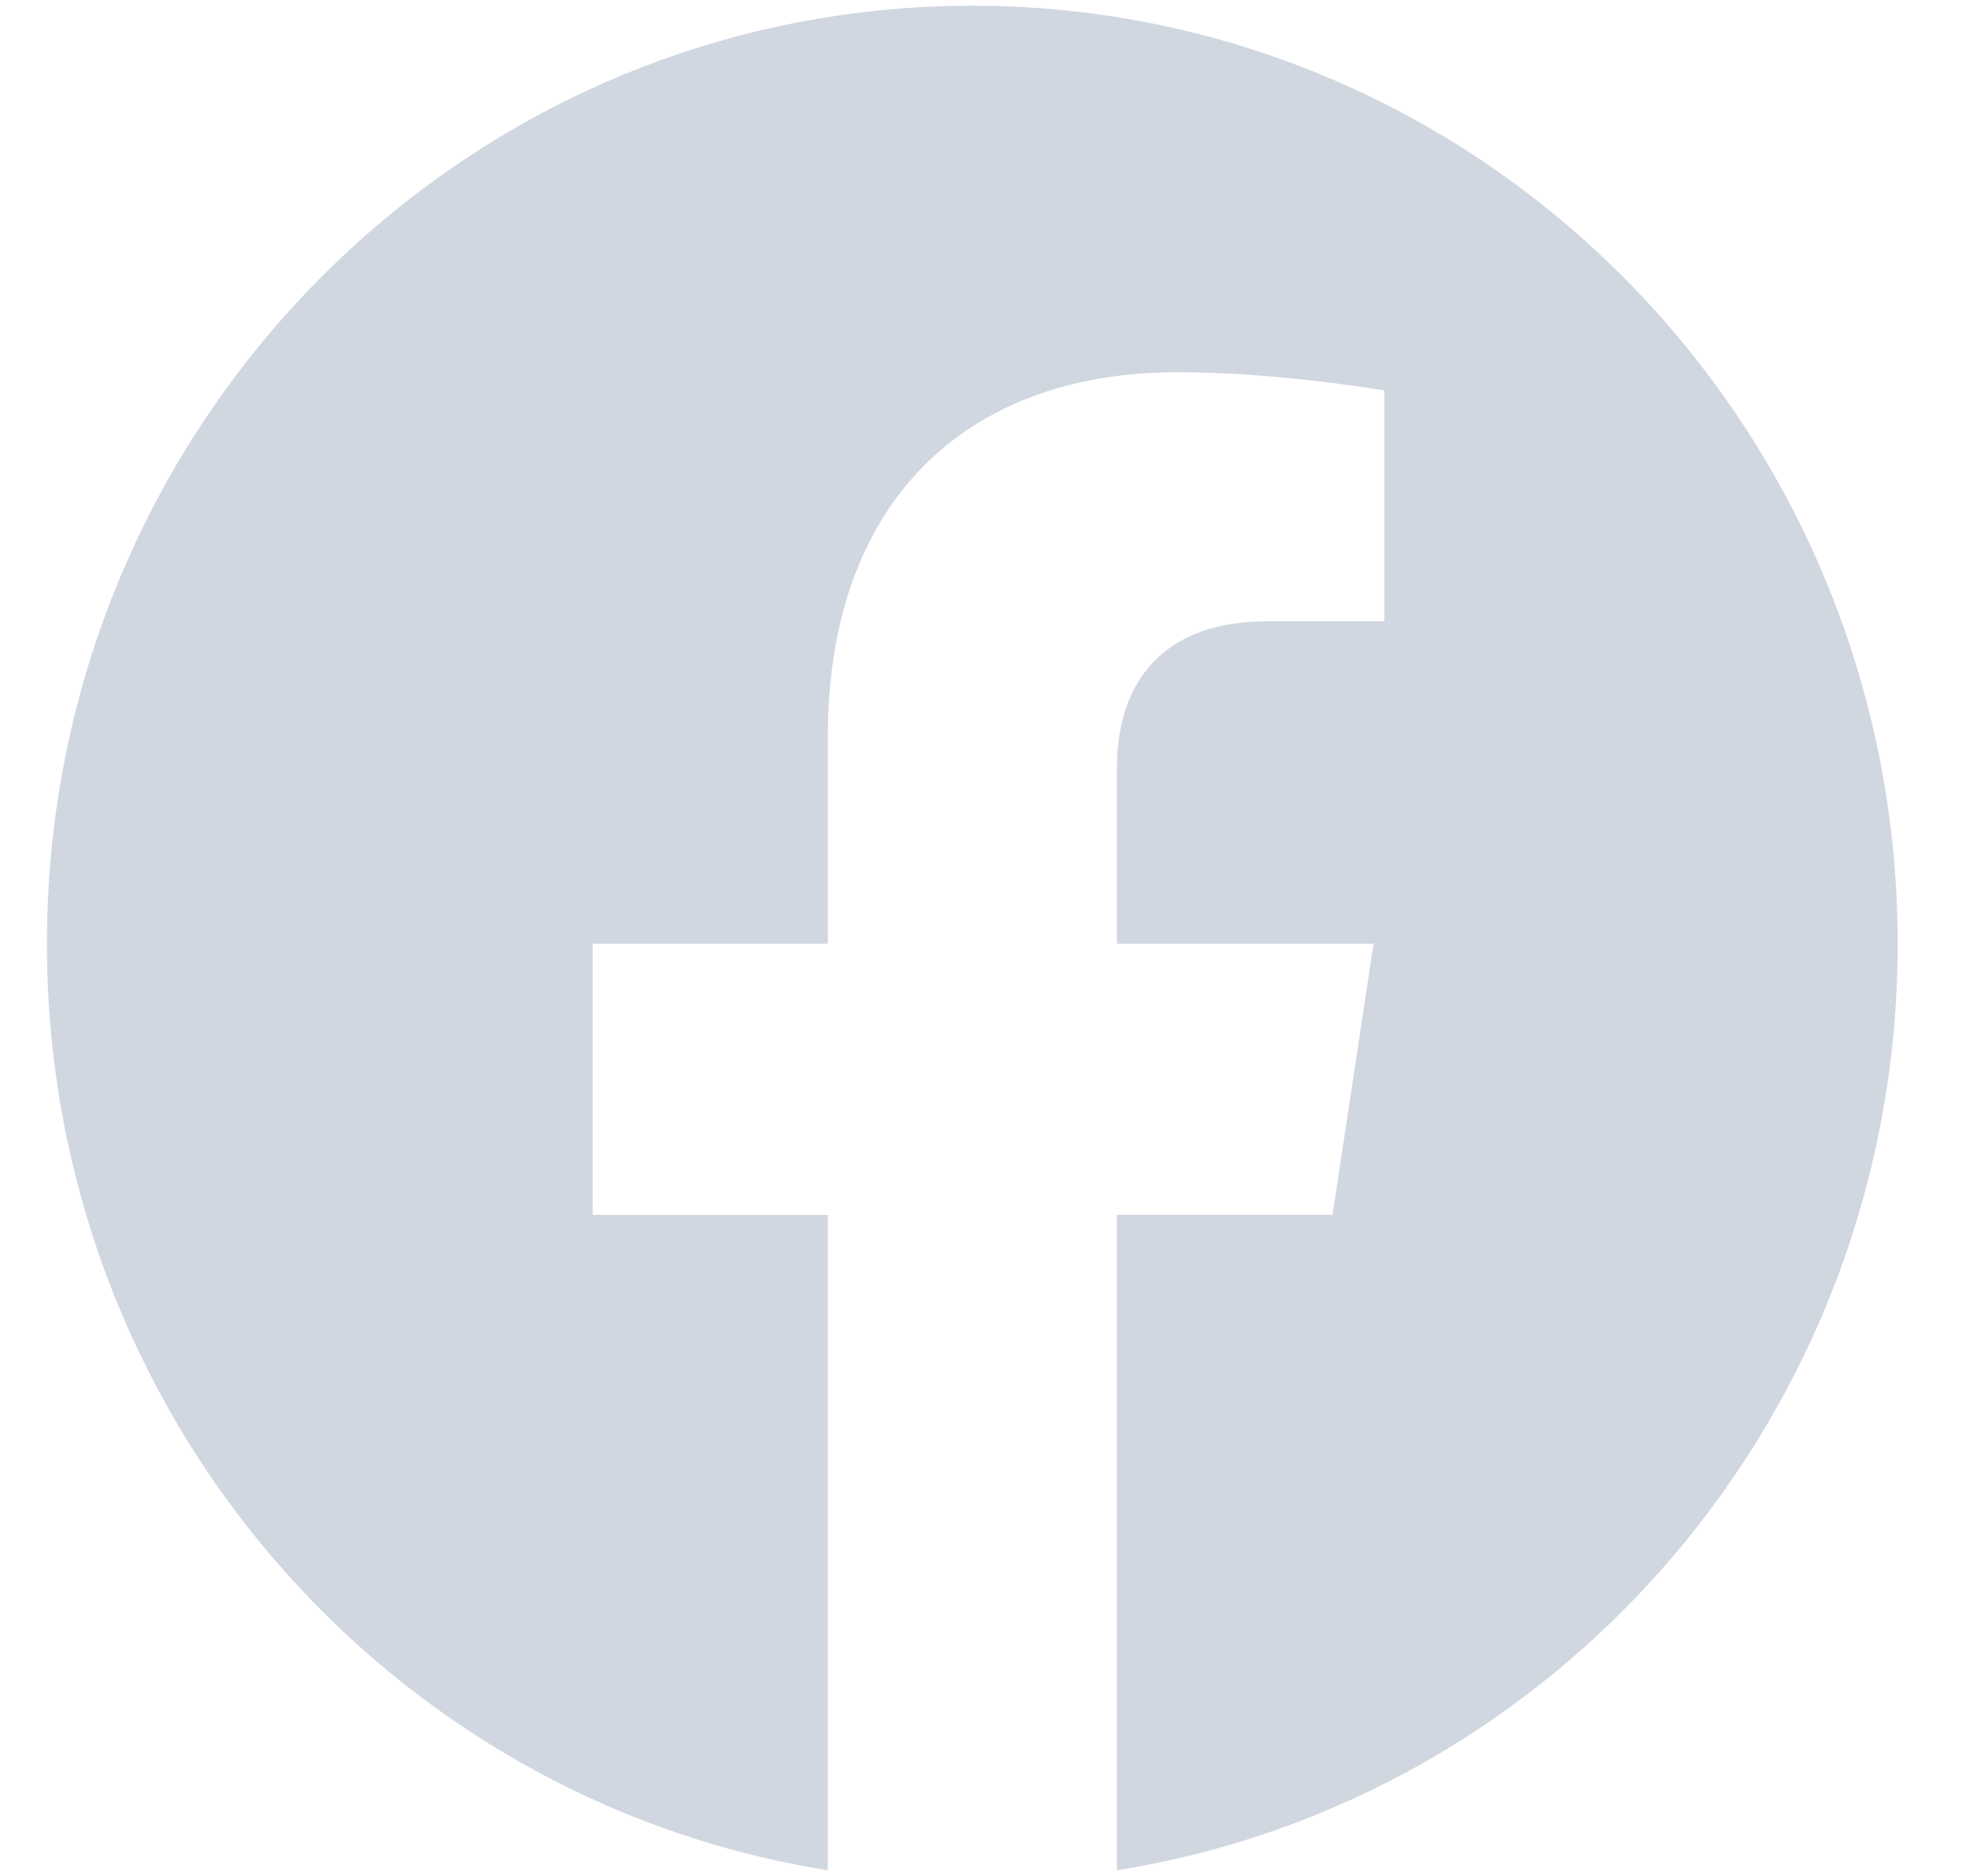 <svg width="21" height="20" viewBox="0 0 21 20" fill="none" xmlns="http://www.w3.org/2000/svg">
<path fill-rule="evenodd" clip-rule="evenodd" d="M20.229 10.061C20.229 4.538 15.813 0.061 10.364 0.061C4.916 0.061 0.5 4.538 0.5 10.061C0.5 15.052 4.107 19.189 8.824 19.939V12.952H6.318V10.061H8.824V7.858C8.824 5.352 10.295 3.968 12.549 3.968C13.629 3.968 14.757 4.163 14.757 4.163V6.623H13.514C12.288 6.623 11.906 7.394 11.906 8.185V10.061H14.642L14.205 12.951H11.906V19.939C16.622 19.189 20.229 15.052 20.229 10.061Z" fill="#D1D7E0"/>
</svg>
